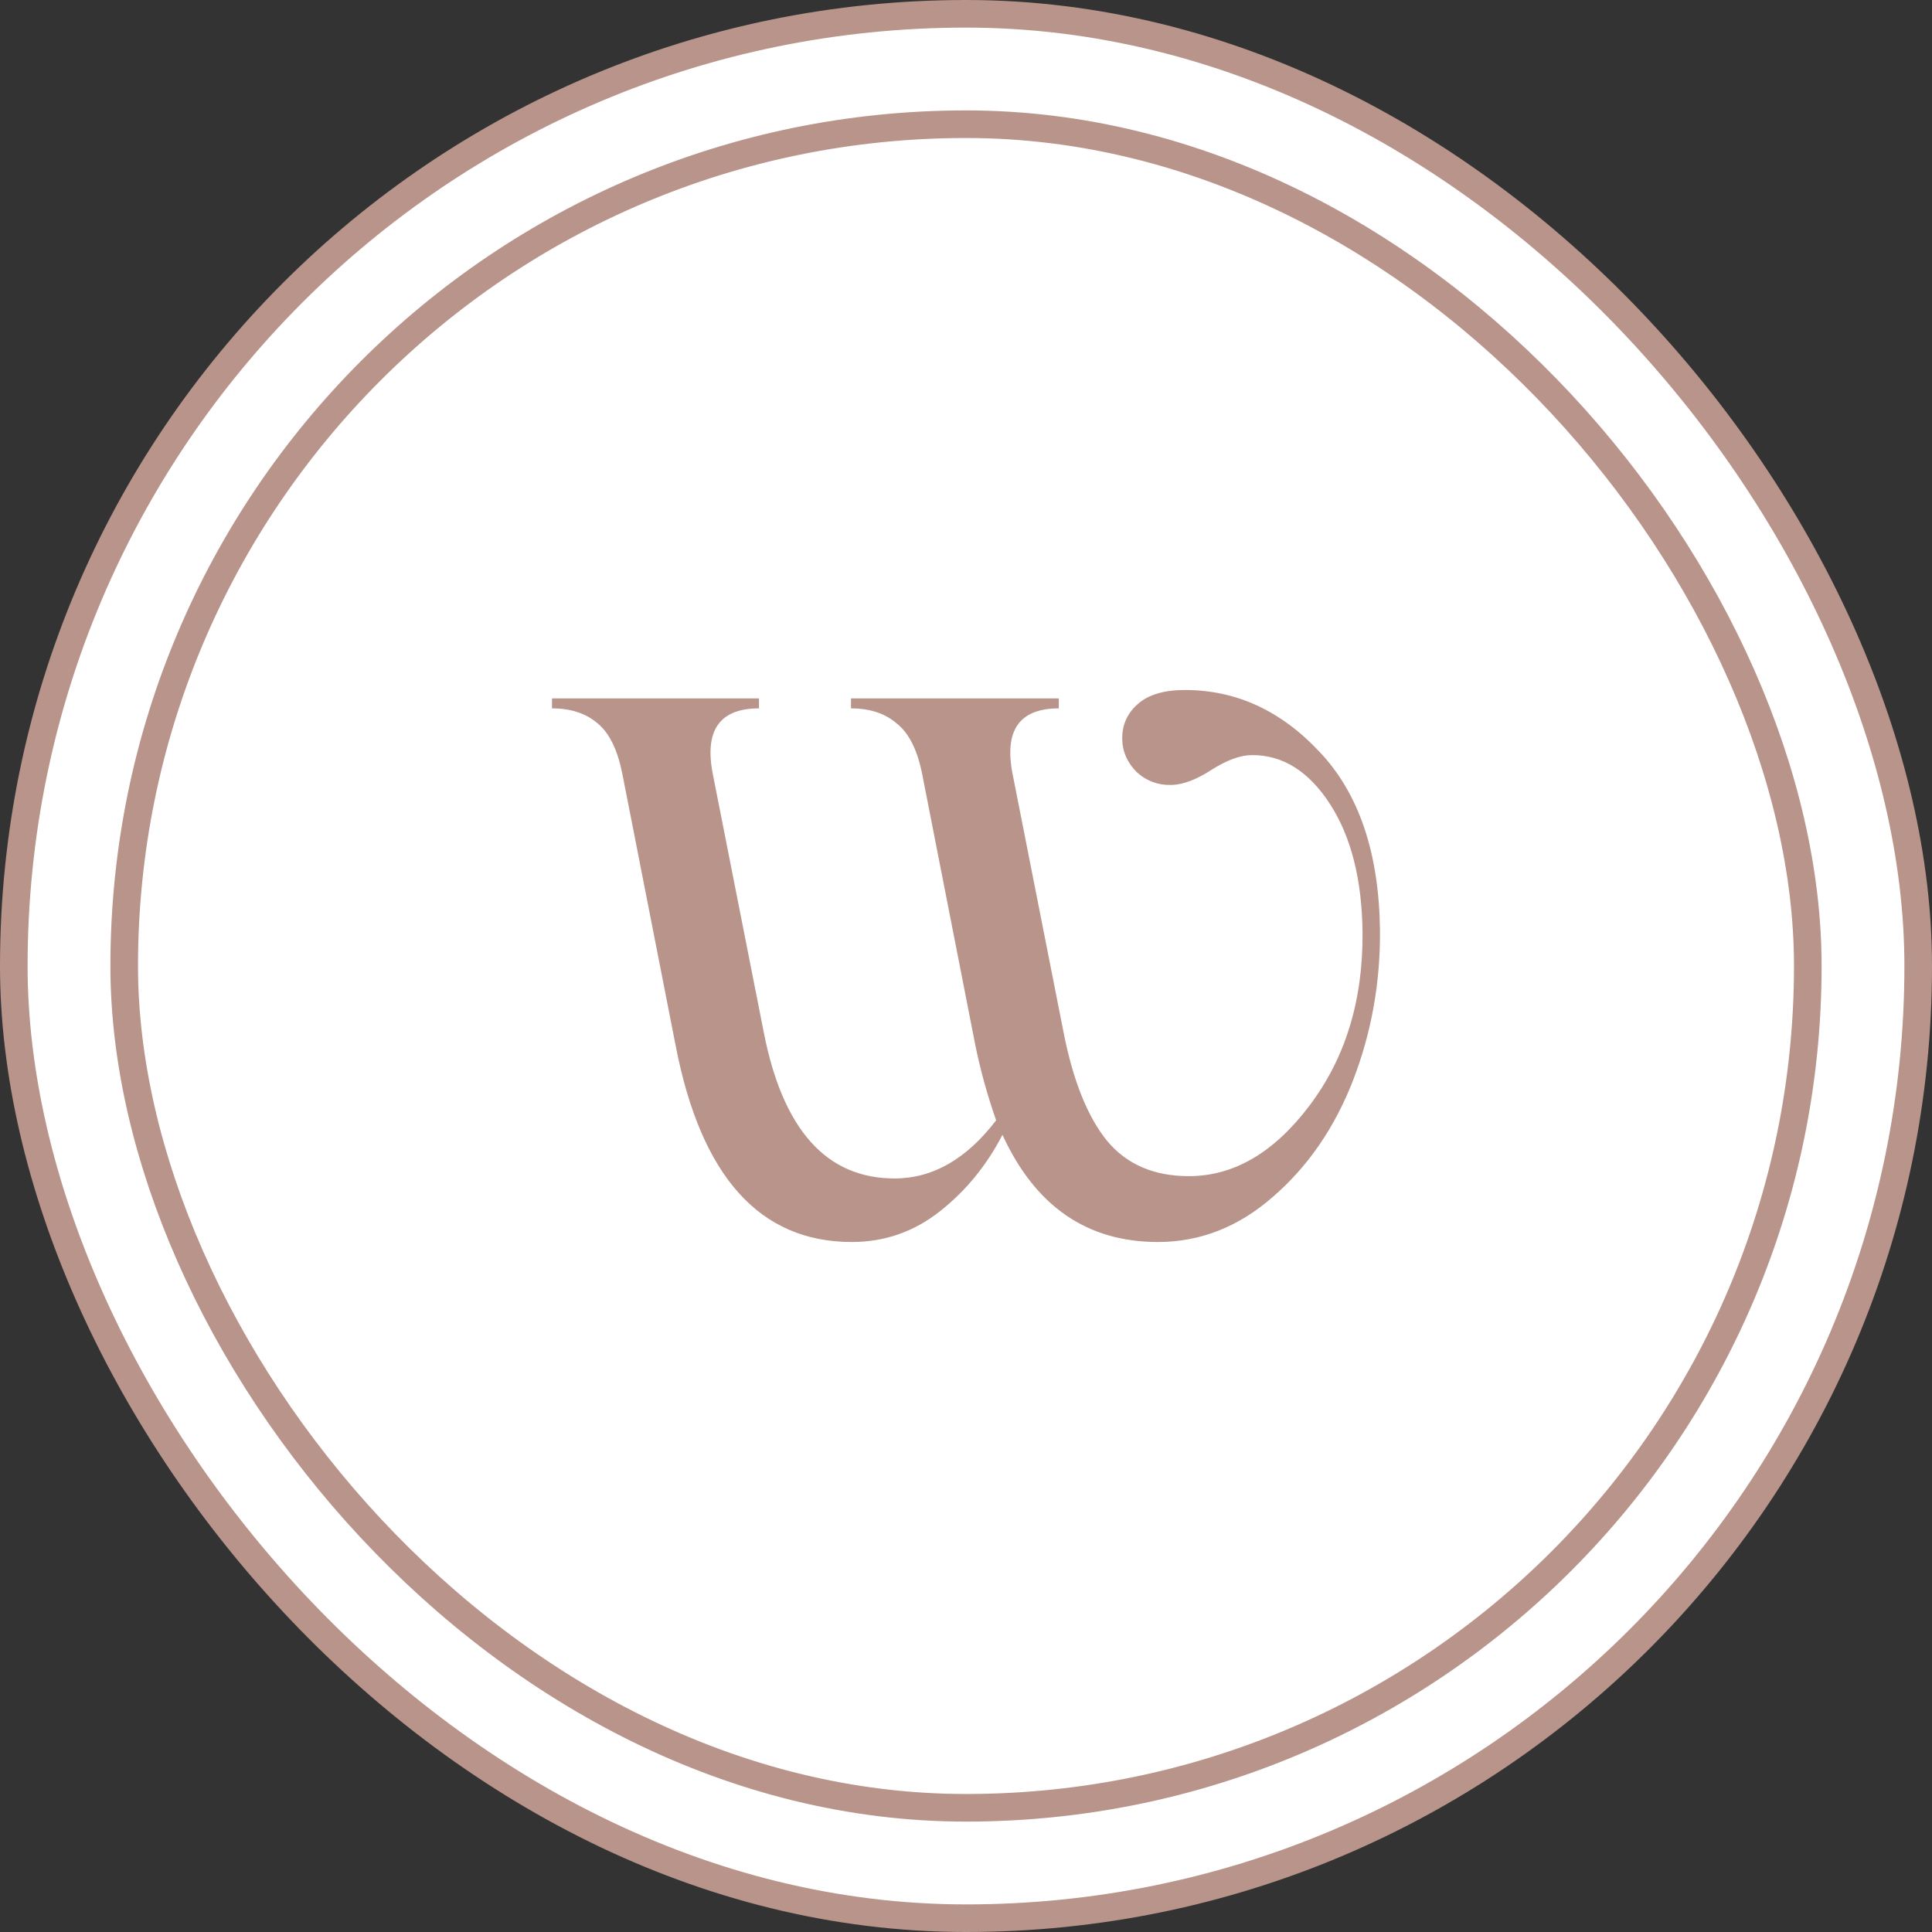 <svg width="70" height="70" viewBox="0 0 70 70" fill="none" xmlns="http://www.w3.org/2000/svg">
<rect x="0" y="0" width="70" height="70" fill="#333333" stroke="none"/>
<rect x="0.5" y="0.5" width="69" height="69" rx="34.5" fill="white"/>
<rect x="0.5" y="0.5" width="69" height="69" rx="34.5" stroke="#B9948A"/>
<rect x="4.5" y="4.5" width="61" height="61" rx="30.5" stroke="#B9948A"/>
<path d="M41.953 45C39.386 45 37.509 43.706 36.321 41.117C35.747 42.226 34.99 43.151 34.051 43.89C33.113 44.63 32.05 45 30.862 45C27.529 45 25.402 42.633 24.483 37.899L22.557 28.079C22.385 27.191 22.088 26.572 21.667 26.221C21.245 25.851 20.69 25.666 20 25.666V25.305H27.5V25.666C26.063 25.666 25.508 26.47 25.833 28.079L27.672 37.399C28.362 40.932 29.942 42.698 32.413 42.698C33.793 42.698 35.019 41.995 36.092 40.59C35.785 39.72 35.536 38.823 35.344 37.899L33.419 28.079C33.247 27.191 32.94 26.572 32.5 26.221C32.078 25.851 31.523 25.666 30.833 25.666V25.305H38.362V25.666C36.925 25.666 36.369 26.47 36.695 28.079L38.534 37.399C38.879 39.156 39.406 40.469 40.114 41.338C40.823 42.189 41.81 42.614 43.074 42.614C44.702 42.614 46.158 41.764 47.442 40.062C48.744 38.343 49.386 36.253 49.367 33.793C49.348 31.87 48.955 30.317 48.189 29.133C47.423 27.95 46.484 27.358 45.373 27.358C44.951 27.358 44.463 27.534 43.907 27.885C43.371 28.236 42.892 28.421 42.471 28.44C41.973 28.458 41.542 28.301 41.178 27.968C40.833 27.617 40.66 27.21 40.66 26.748C40.66 26.248 40.852 25.832 41.235 25.499C41.618 25.166 42.183 25 42.93 25C44.789 25 46.417 25.749 47.815 27.247C49.233 28.745 49.961 30.89 49.999 33.682C50.018 35.587 49.693 37.409 49.022 39.147C48.352 40.867 47.384 42.272 46.12 43.363C44.875 44.455 43.486 45 41.953 45Z" fill="#B9948A"/>
</svg>
